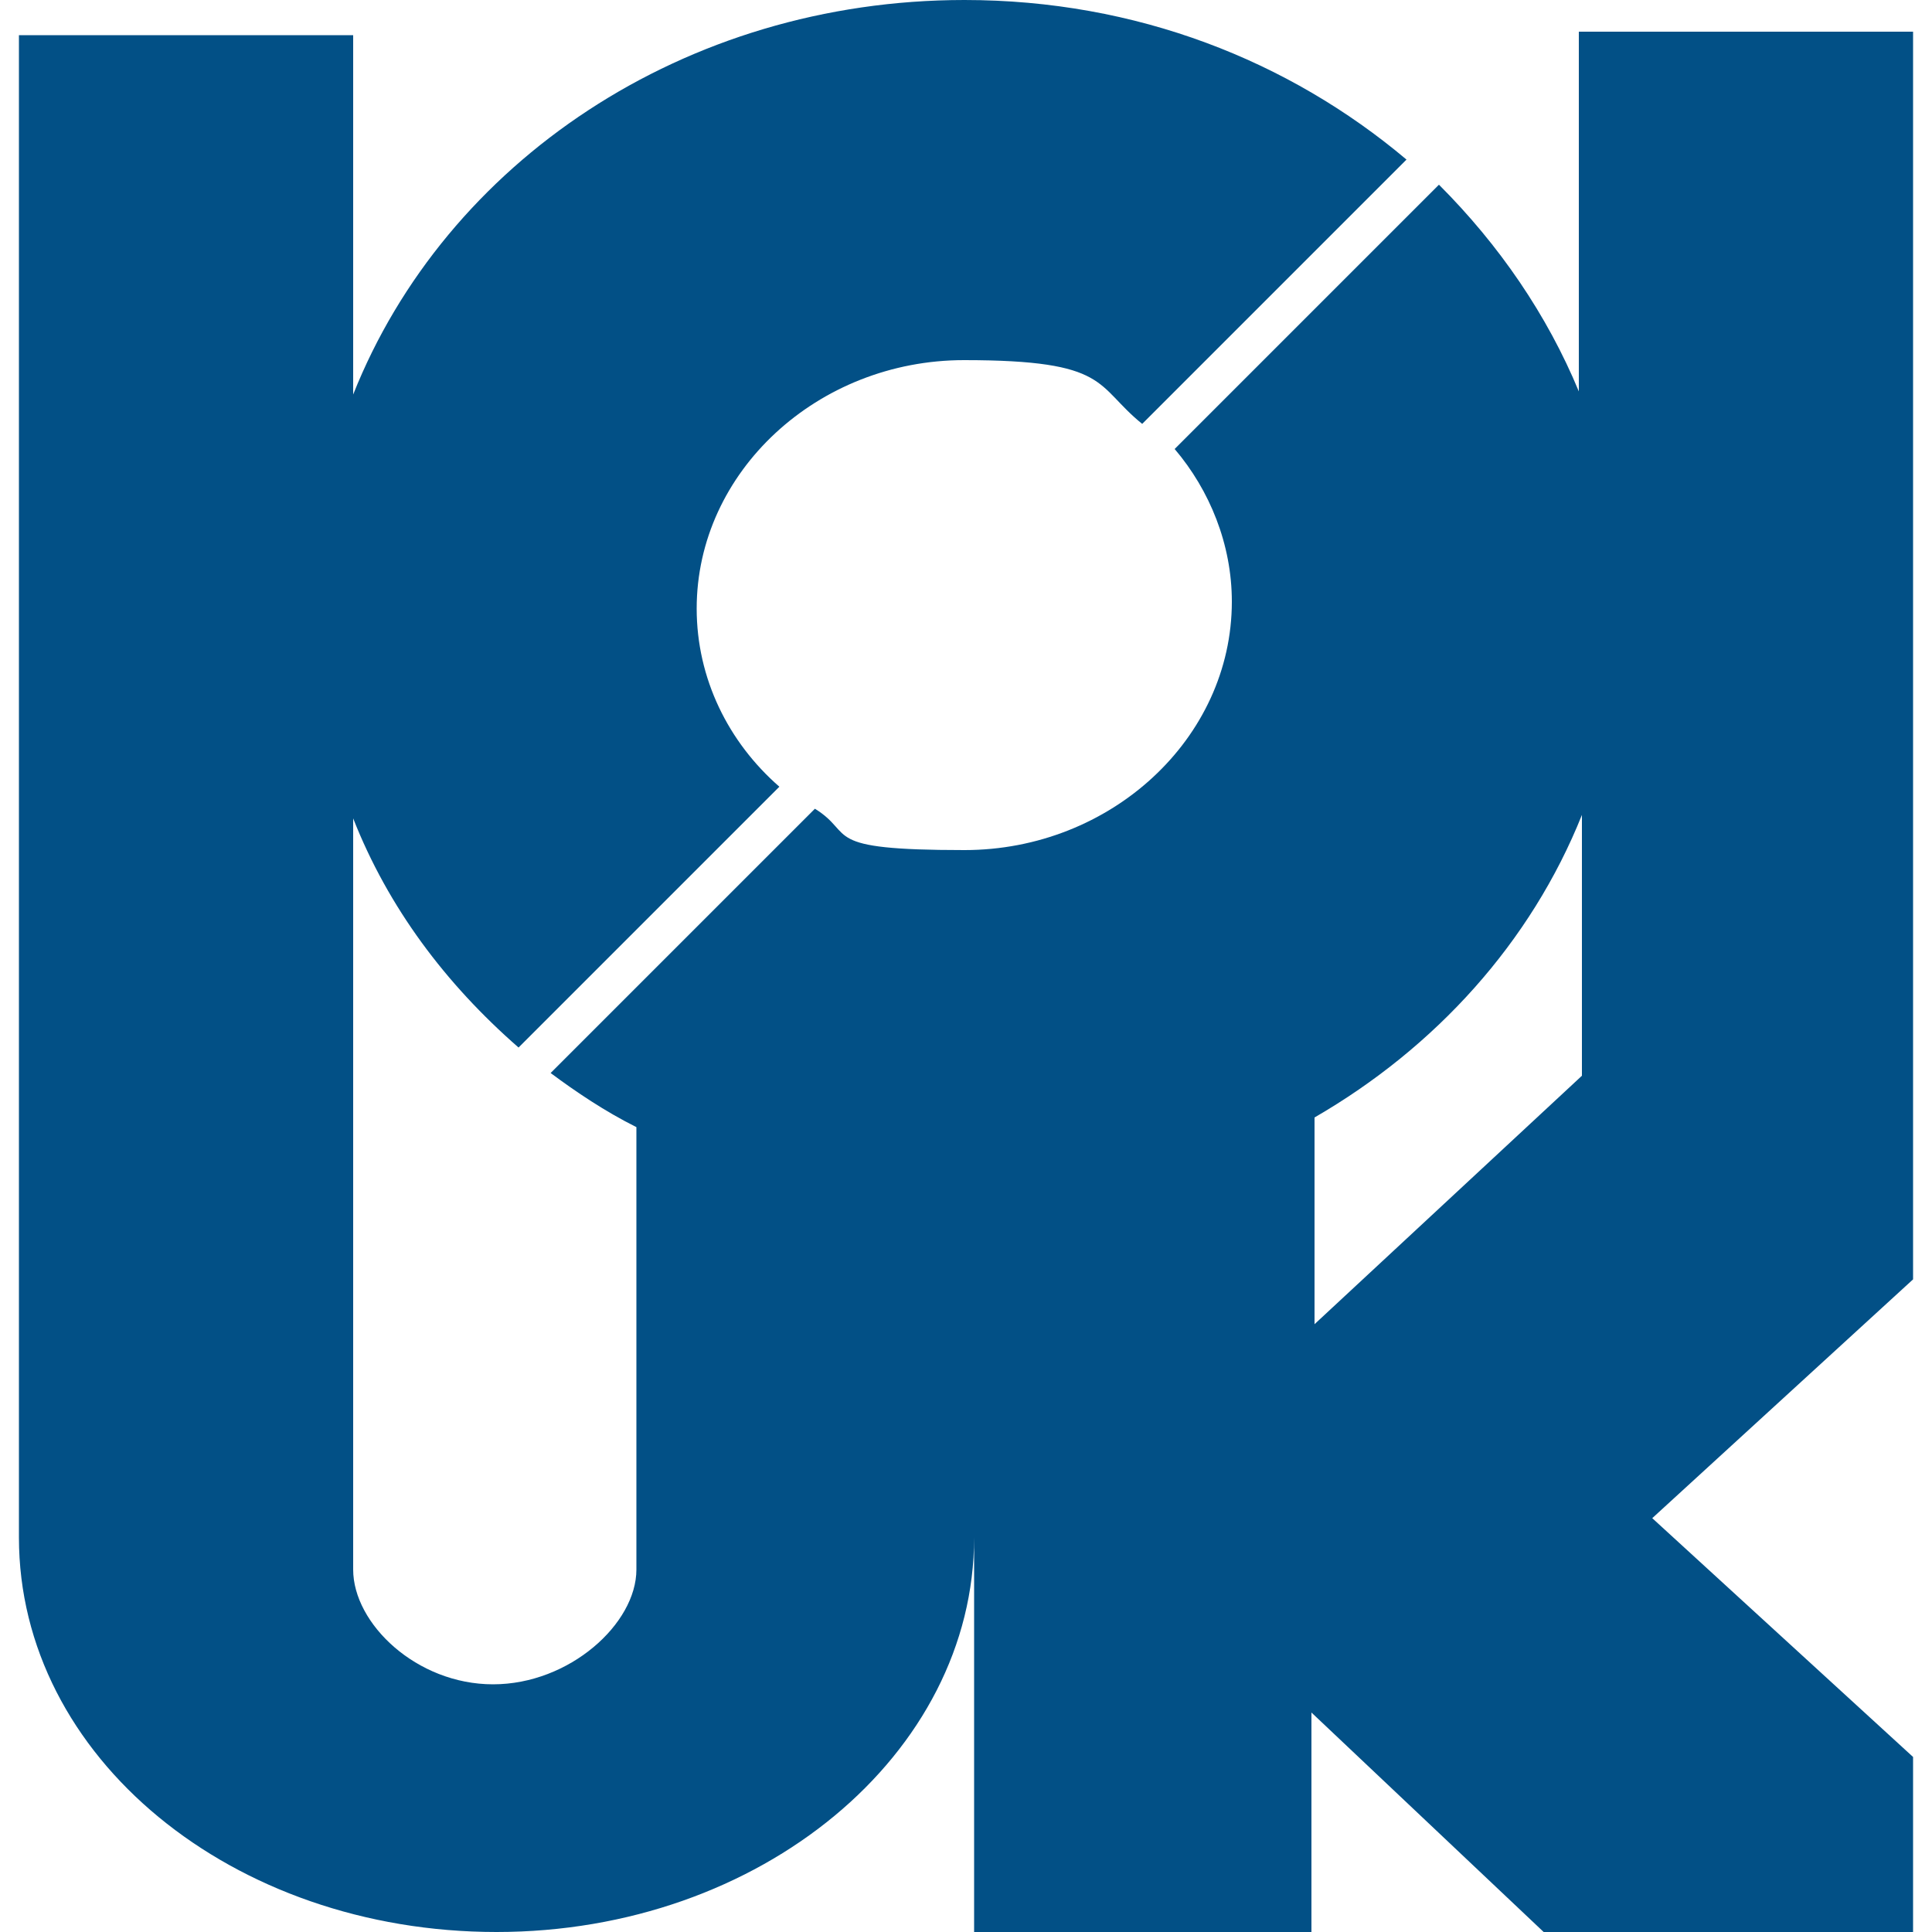 <?xml version="1.0" encoding="UTF-8"?>
<svg xmlns="http://www.w3.org/2000/svg" version="1.1" viewBox="0 0 500 500">
  <defs>
    <style>
      .cls-1 {
        fill: #025086;
      }
    </style>
  </defs>
  <!-- Generator: Adobe Illustrator 28.7.1, SVG Export Plug-In . SVG Version: 1.2.0 Build 142)  -->
  <g>
    <g id="Layer_1">
      <path class="cls-1" d="M408.6,101.3c-8.2-19.8-20.6-37.9-36.2-53.5l-68.4,68.4c9.1,10.7,14.8,24.7,14.8,39.5,0,35.4-31.3,64.3-69.2,64.3s-28-4.1-38.7-10.7l-68.4,68.4c6.6,4.9,14,9.9,22.2,14v114.5c0,14-17.3,29.7-37.1,29.7s-36.2-15.7-36.2-29.7v-194.4c9.1,23.1,23.9,42.8,42.8,59.3l67.5-67.5c-13.2-11.5-21.4-28-21.4-46.1,0-35.4,31.3-64.3,69.2-64.3s33.8,6.6,46.1,16.5l68.4-68.4C333.6,15.7,294.1,0,249.6,0,177.1,0,115.3,42,91.4,102.1V9.1H4.9v388.8c0,56.8,55.2,102.1,123.6,102.1s123.6-46.1,123.6-102.1v102.1h87.3v-56.8l60.1,56.8h95.6v-45.3l-67.5-61.8,67.5-61.8V8.2h-86.5v93.1ZM409.4,278.4l-69.2,64.3v-53.5c31.3-18.1,56-45.3,69.2-78.3v67.5Z"/>
    </g>
  </g>
</svg>